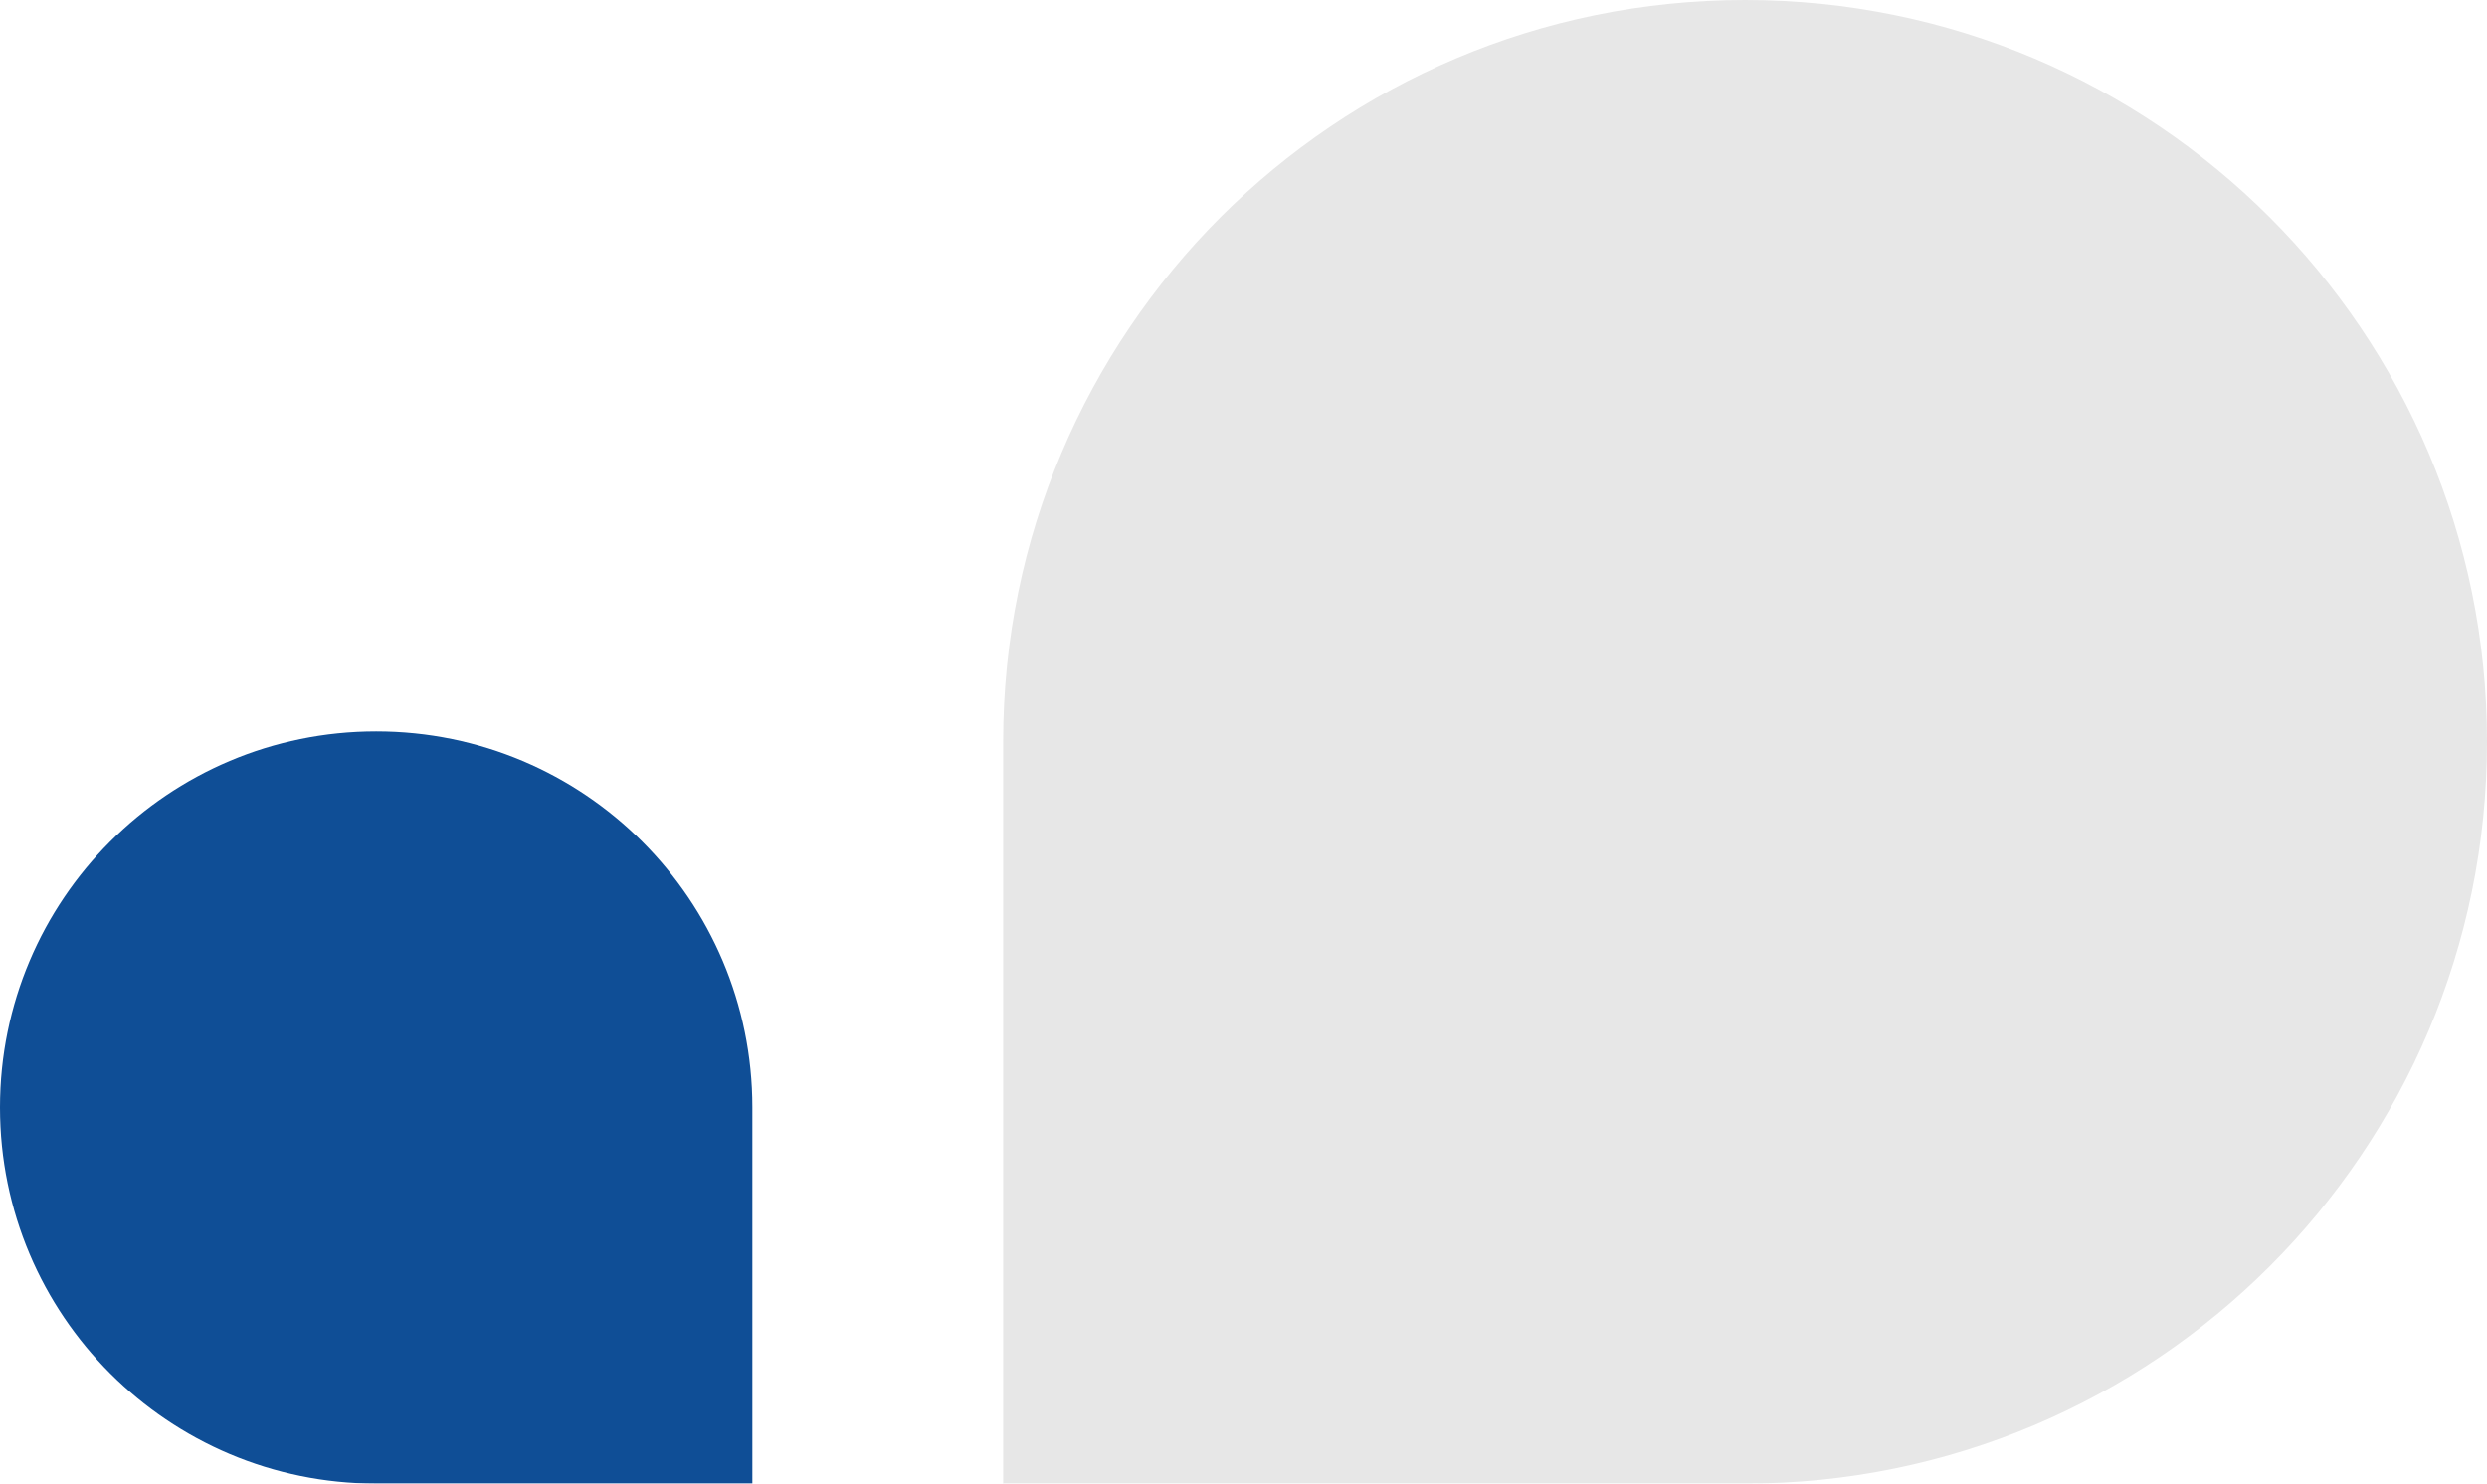 <svg width="119" height="71" viewBox="0 0 119 71" fill="none" xmlns="http://www.w3.org/2000/svg">
<g filter="url(#filter0_b_574_992)">
<path d="M119 35.5C119 15.894 103.106 -1.38949e-06 83.5 -3.10351e-06C63.894 -4.81753e-06 48 15.894 48 35.5L48 71L83.5 71C103.106 71 119 55.106 119 35.5Z" fill="#E7E7E7"/>
</g>
<g filter="url(#filter1_b_574_992)">
<path d="M1.44854e-06 53C6.48535e-07 43.059 8.059 35 18 35C27.941 35 36 43.059 36 53L36 71L18 71C8.059 71 2.24855e-06 62.941 1.44854e-06 53Z" fill="#0F4E96"/>
</g>
<defs>
<filter id="filter0_b_574_992" x="38" y="-10" width="91" height="91" filterUnits="userSpaceOnUse" color-interpolation-filters="sRGB">
<feFlood flood-opacity="0" result="BackgroundImageFix"/>
<feGaussianBlur in="BackgroundImageFix" stdDeviation="5"/>
<feComposite in2="SourceAlpha" operator="in" result="effect1_backgroundBlur_574_992"/>
<feBlend mode="normal" in="SourceGraphic" in2="effect1_backgroundBlur_574_992" result="shape"/>
</filter>
<filter id="filter1_b_574_992" x="-10" y="25" width="56" height="56" filterUnits="userSpaceOnUse" color-interpolation-filters="sRGB">
<feFlood flood-opacity="0" result="BackgroundImageFix"/>
<feGaussianBlur in="BackgroundImageFix" stdDeviation="5"/>
<feComposite in2="SourceAlpha" operator="in" result="effect1_backgroundBlur_574_992"/>
<feBlend mode="normal" in="SourceGraphic" in2="effect1_backgroundBlur_574_992" result="shape"/>
</filter>
</defs>
</svg>
